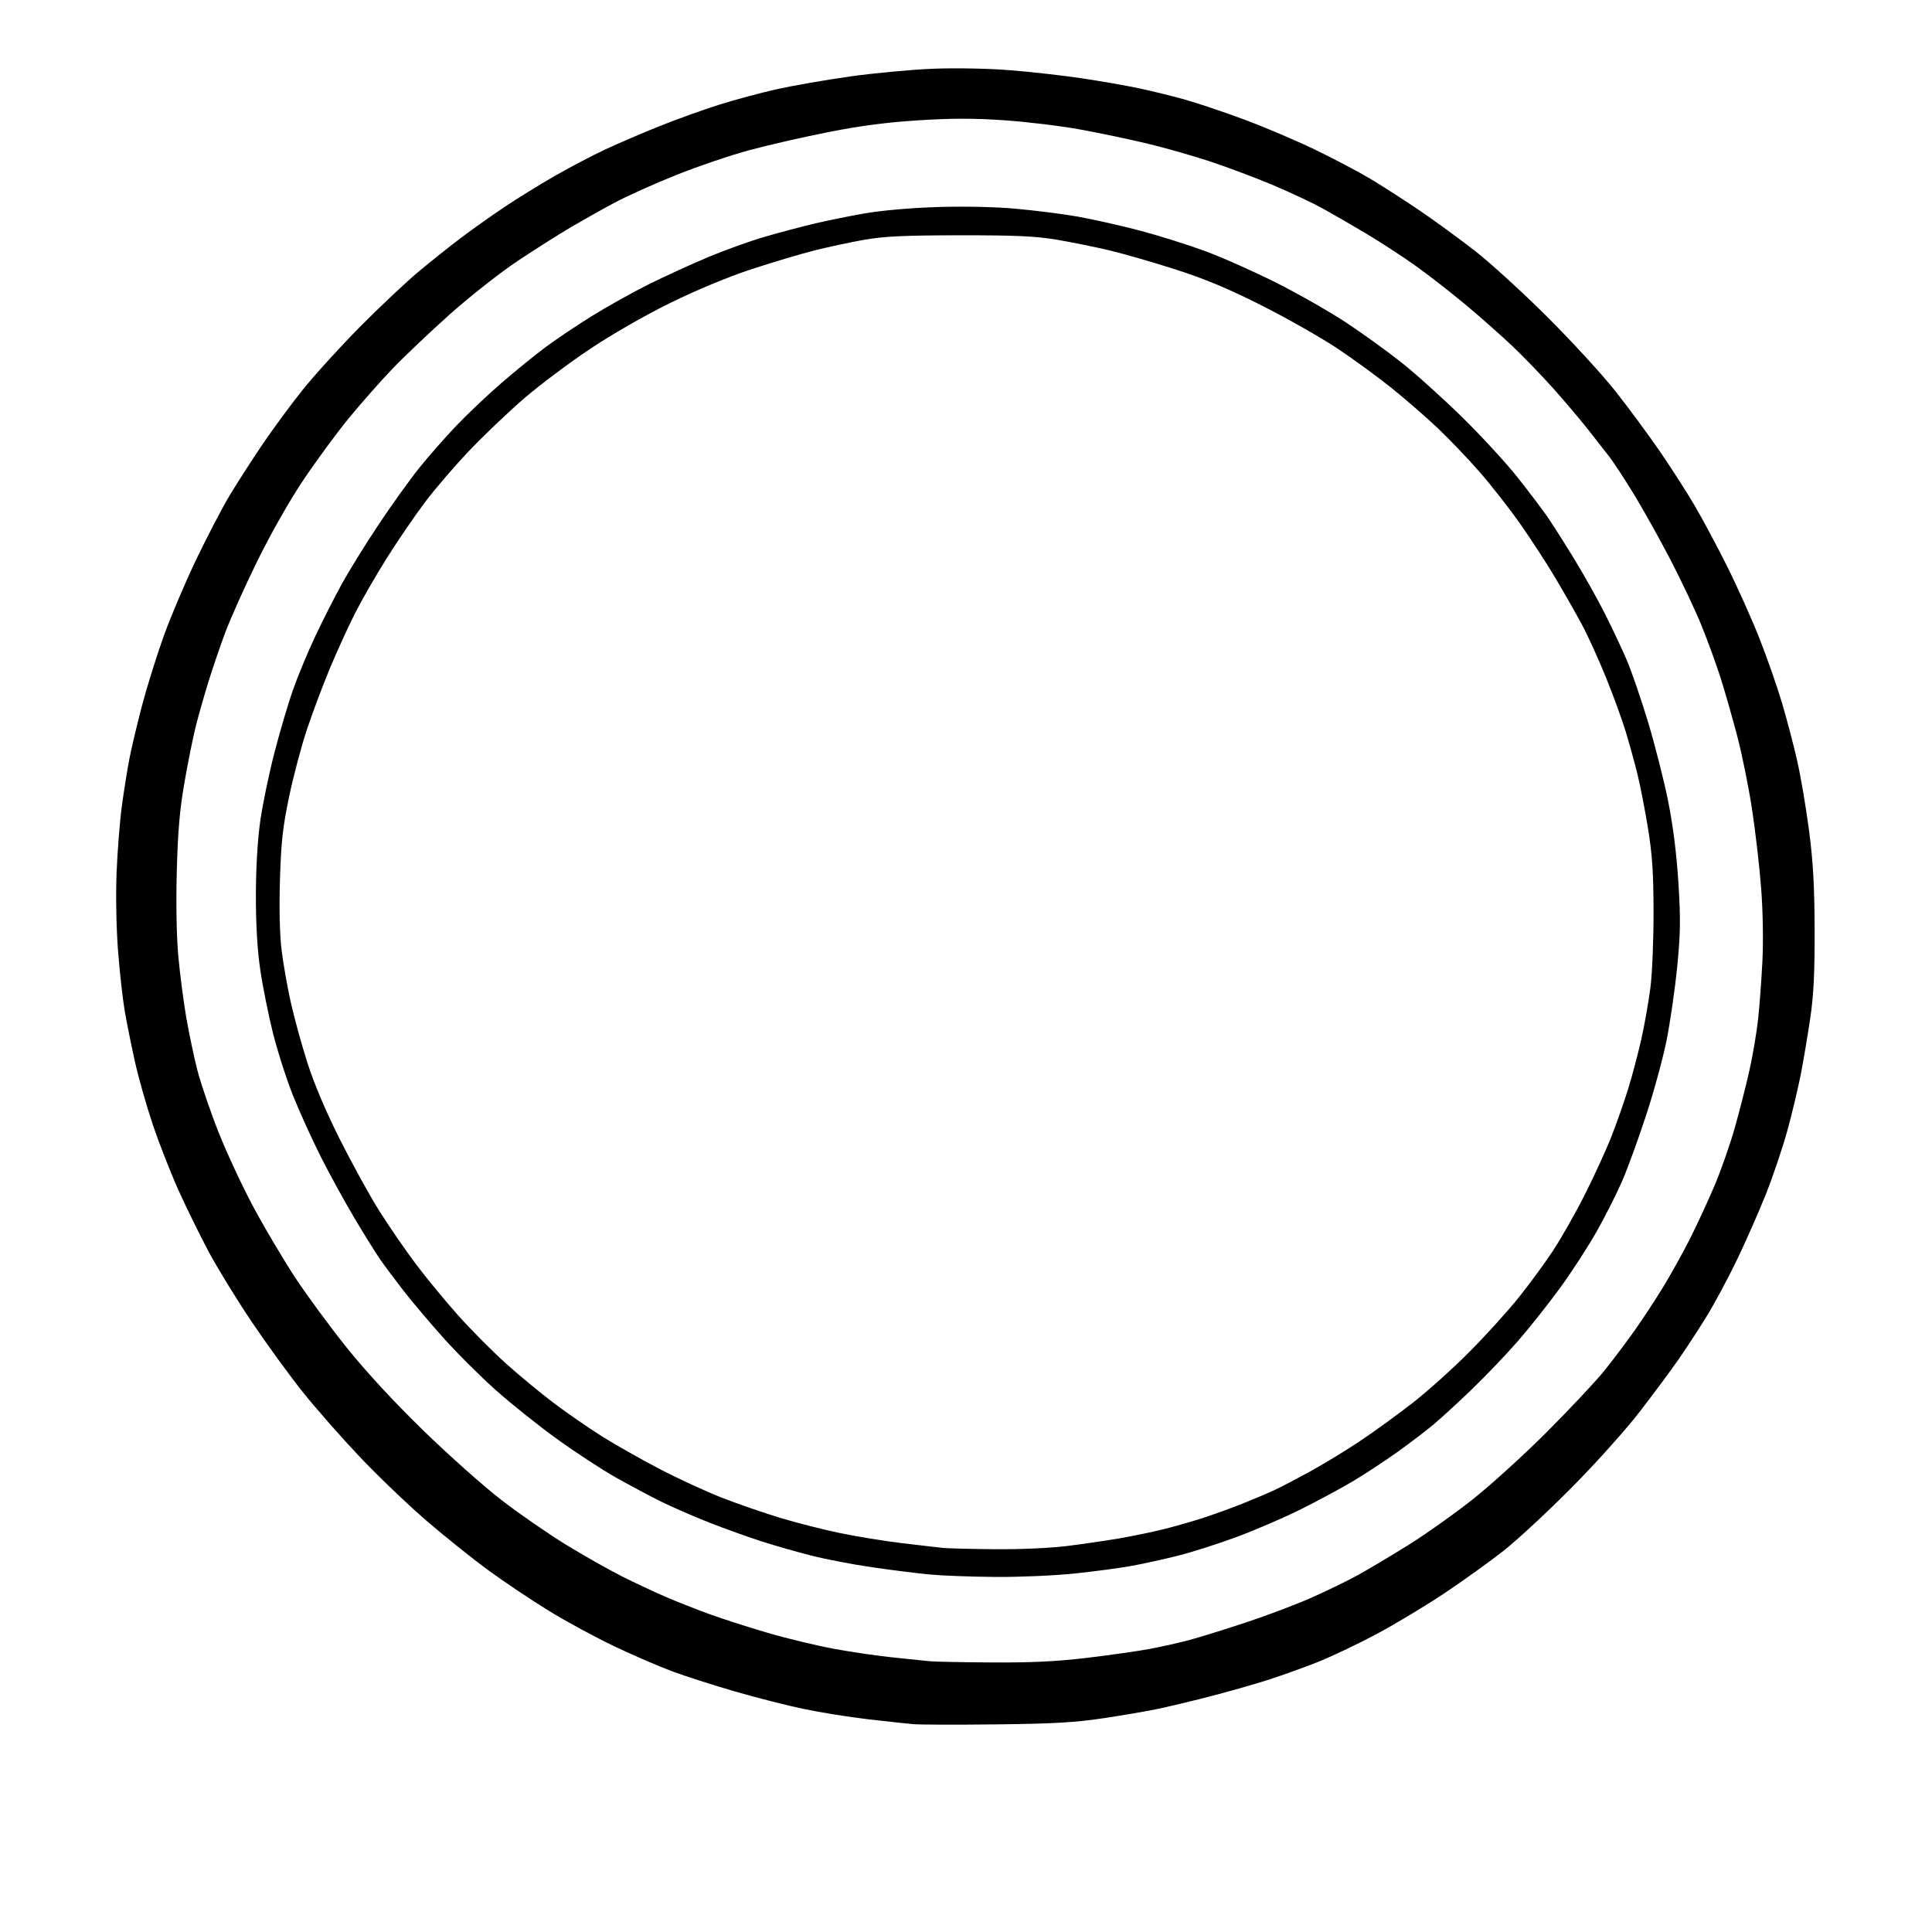<?xml version="1.0" encoding="UTF-8" standalone="no"?>
<svg 
  version="1.1" 
  xmlns="http://www.w3.org/2000/svg" 
  xmlns:xlink="http://www.w3.org/1999/xlink" 
  xmlns:svg="http://www.w3.org/2000/svg"
  xmlns:rdf="http://www.w3.org/1999/02/22-rdf-syntax-ns#"
  xmlns:cc="http://creativecommons.org/ns#"
  xmlns:dc="http://purl.org/dc/elements/1.1/"
  viewBox="0 0 768 768"
  width="768"
  height="768"
>
<style>svg {background-color: white; }</style>"
<path stroke="none" fill="black" fill-rule="evenodd" d="M396.00,685.47C380.32,685.64 365.48,685.60 363.00,685.38C360.52,685.16 352.43,684.27 345.00,683.42C337.57,682.56 326.10,680.72 319.50,679.34C312.90,677.96 300.54,674.81 292.03,672.35C283.52,669.88 272.27,666.27 267.03,664.31C261.79,662.36 251.46,657.89 244.09,654.38C236.71,650.86 225.08,644.56 218.24,640.36C211.40,636.17 200.62,628.95 194.28,624.32C187.94,619.69 176.74,610.72 169.40,604.40C162.06,598.07 150.15,586.66 142.93,579.04C135.72,571.42 125.55,559.86 120.35,553.35C115.14,546.83 106.03,534.30 100.10,525.50C94.16,516.70 86.43,504.10 82.91,497.50C79.39,490.90 73.99,479.88 70.89,473.00C67.80,466.12 63.22,454.43 60.72,447.00C58.22,439.57 55.03,428.32 53.63,422.00C52.22,415.68 50.41,406.65 49.59,401.94C48.78,397.23 47.57,386.43 46.92,377.94C46.23,368.96 45.98,356.01 46.34,347.00C46.68,338.48 47.62,326.55 48.43,320.50C49.25,314.45 50.59,305.98 51.42,301.69C52.25,297.39 54.53,287.78 56.49,280.34C58.45,272.90 62.35,260.44 65.15,252.65C67.96,244.87 73.80,231.14 78.13,222.14C82.46,213.14 88.33,201.89 91.17,197.14C94.02,192.39 99.84,183.32 104.10,177.00C108.37,170.68 115.72,160.69 120.44,154.82C125.15,148.94 135.42,137.67 143.25,129.76C151.09,121.86 161.55,112.01 166.50,107.89C171.45,103.76 179.10,97.67 183.50,94.36C187.90,91.05 195.55,85.63 200.50,82.31C205.45,79.00 214.38,73.48 220.34,70.04C226.31,66.61 235.53,61.77 240.84,59.30C246.15,56.83 255.90,52.65 262.50,50.02C269.10,47.38 279.57,43.62 285.77,41.66C291.97,39.69 302.25,36.92 308.61,35.50C314.97,34.07 328.12,31.78 337.84,30.41C347.55,29.04 362.48,27.65 371.00,27.32C379.98,26.97 392.81,27.22 401.50,27.91C409.75,28.56 422.57,30.01 430.00,31.12C437.43,32.23 447.77,34.04 453.00,35.15C458.23,36.26 466.55,38.32 471.50,39.72C476.45,41.13 486.89,44.66 494.71,47.56C502.53,50.47 515.01,55.77 522.46,59.35C529.91,62.93 539.94,68.22 544.75,71.09C549.56,73.97 558.45,79.69 564.50,83.80C570.55,87.92 580.45,95.15 586.50,99.87C592.55,104.60 605.41,116.35 615.08,125.98C624.75,135.62 636.94,148.90 642.15,155.50C647.37,162.10 655.34,172.90 659.87,179.50C664.39,186.10 670.59,195.75 673.64,200.95C676.69,206.15 682.47,216.95 686.47,224.95C690.48,232.95 696.25,245.80 699.30,253.50C702.35,261.20 706.44,272.90 708.40,279.51C710.35,286.11 713.08,296.52 714.46,302.65C715.85,308.77 717.94,321.14 719.12,330.14C720.74,342.51 721.28,352.11 721.34,369.50C721.39,386.65 720.96,395.55 719.64,404.50C718.67,411.10 717.00,421.05 715.93,426.62C714.85,432.18 712.43,442.39 710.54,449.29C708.65,456.19 704.79,467.61 701.98,474.67C699.16,481.73 694.01,493.44 690.52,500.70C687.03,507.96 681.60,518.09 678.46,523.20C675.31,528.32 670.23,536.10 667.17,540.50C664.11,544.90 657.12,554.31 651.63,561.41C646.10,568.57 634.06,581.98 624.58,591.52C615.19,600.99 603.06,612.23 597.63,616.50C592.20,620.78 581.62,628.38 574.11,633.39C566.60,638.40 554.39,645.73 546.98,649.68C539.57,653.63 529.00,658.64 523.50,660.82C518.00,662.99 509.11,666.17 503.75,667.88C498.39,669.59 488.04,672.53 480.75,674.41C473.46,676.29 464.04,678.54 459.81,679.41C455.58,680.28 445.90,681.93 438.31,683.07C427.41,684.71 418.50,685.22 396.00,685.47zM394.00,660.85C409.87,660.95 419.82,660.48 432.00,659.03C441.07,657.95 452.32,656.35 457.00,655.48C461.68,654.61 468.88,652.98 473.00,651.87C477.12,650.76 487.25,647.61 495.50,644.88C503.75,642.15 515.45,637.72 521.50,635.03C527.55,632.34 535.79,628.33 539.81,626.11C543.83,623.90 552.76,618.58 559.65,614.29C566.54,610.01 578.10,601.81 585.34,596.09C592.58,590.36 605.95,578.21 615.05,569.09C624.15,559.96 634.32,549.12 637.64,545.00C640.97,540.88 646.40,533.67 649.71,529.00C653.03,524.33 658.30,516.28 661.42,511.13C664.54,505.98 669.29,497.40 671.97,492.06C674.65,486.72 678.90,477.53 681.42,471.63C683.94,465.74 687.57,455.42 689.49,448.71C691.40,441.99 694.08,431.55 695.42,425.50C696.77,419.45 698.33,410.23 698.89,405.00C699.45,399.77 700.21,389.42 700.59,381.99C700.99,373.99 700.78,362.17 700.08,352.99C699.42,344.47 697.79,330.32 696.44,321.54C695.10,312.76 692.43,299.64 690.52,292.38C688.61,285.12 685.64,274.75 683.92,269.34C682.19,263.93 678.77,254.55 676.31,248.50C673.85,242.45 668.27,230.65 663.91,222.27C659.55,213.90 653.02,202.22 649.41,196.32C645.80,190.42 641.45,183.77 639.73,181.55C638.02,179.32 634.13,174.35 631.09,170.50C628.04,166.65 621.94,159.45 617.53,154.50C613.11,149.55 605.90,142.07 601.50,137.87C597.10,133.67 588.67,126.20 582.77,121.27C576.87,116.34 567.87,109.33 562.77,105.69C557.67,102.06 548.93,96.35 543.34,93.02C537.76,89.68 529.88,85.12 525.84,82.89C521.80,80.66 512.88,76.47 506.00,73.57C499.12,70.67 487.88,66.45 481.00,64.17C474.12,61.90 462.88,58.70 456.00,57.05C449.12,55.40 437.20,52.90 429.50,51.49C421.80,50.08 408.18,48.42 399.22,47.81C387.16,46.98 378.32,46.99 365.07,47.83C352.50,48.63 341.89,50.02 329.34,52.50C319.53,54.44 305.43,57.66 298.00,59.66C290.57,61.66 277.43,66.12 268.79,69.57C260.15,73.03 249.12,77.98 244.29,80.58C239.45,83.17 231.68,87.54 227.00,90.28C222.32,93.03 212.82,99.05 205.87,103.67C198.89,108.32 186.83,117.80 178.87,124.89C170.97,131.95 160.67,141.72 155.99,146.61C151.30,151.50 143.47,160.38 138.58,166.34C133.69,172.31 125.51,183.45 120.40,191.10C114.94,199.28 107.43,212.53 102.17,223.26C97.25,233.29 91.56,246.00 89.51,251.50C87.47,257.00 84.48,265.77 82.86,271.00C81.24,276.23 79.02,284.03 77.91,288.35C76.81,292.67 74.76,302.80 73.36,310.85C71.41,322.08 70.69,330.44 70.27,346.63C69.93,359.81 70.18,372.61 70.93,380.63C71.60,387.71 73.00,398.49 74.06,404.59C75.12,410.68 77.08,420.00 78.42,425.28C79.76,430.56 83.59,441.77 86.92,450.19C90.26,458.61 96.64,472.25 101.10,480.50C105.55,488.75 112.91,501.12 117.44,508.00C121.97,514.88 131.07,527.25 137.67,535.50C145.35,545.10 156.32,556.98 168.13,568.50C178.29,578.40 192.43,590.98 199.55,596.45C206.67,601.93 218.23,609.91 225.24,614.19C232.25,618.47 242.15,624.07 247.24,626.63C252.33,629.19 260.10,632.83 264.50,634.73C268.90,636.63 276.71,639.71 281.86,641.59C287.01,643.46 297.45,646.82 305.07,649.05C312.68,651.29 324.67,654.17 331.71,655.46C338.74,656.76 349.45,658.31 355.50,658.91C361.55,659.52 367.85,660.17 369.50,660.36C371.15,660.55 382.18,660.77 394.00,660.85zM395.64,626.86C386.21,626.79 374.45,626.35 369.50,625.88C364.55,625.41 354.29,624.12 346.70,623.01C339.10,621.91 328.33,619.85 322.74,618.43C317.16,617.02 308.30,614.50 303.05,612.82C297.80,611.15 288.32,607.75 282.00,605.27C275.68,602.78 266.90,598.96 262.50,596.76C258.10,594.57 250.07,590.28 244.67,587.24C239.26,584.19 228.84,577.38 221.52,572.10C214.19,566.82 203.17,558.02 197.02,552.54C190.87,547.06 181.41,537.61 176.00,531.54C170.59,525.47 163.54,517.12 160.33,512.98C157.12,508.85 153.05,503.39 151.28,500.86C149.50,498.32 144.87,490.90 140.99,484.37C137.11,477.84 131.08,466.88 127.61,460.00C124.13,453.12 119.15,442.18 116.55,435.68C113.94,429.18 110.33,417.93 108.51,410.68C106.70,403.43 104.42,392.10 103.46,385.50C102.29,377.55 101.71,367.59 101.72,356.00C101.73,345.04 102.38,334.02 103.44,326.50C104.37,319.91 106.88,307.76 109.01,299.50C111.14,291.25 114.45,280.00 116.37,274.50C118.29,269.00 122.31,259.32 125.29,253.00C128.27,246.68 133.06,237.22 135.95,232.00C138.83,226.78 145.38,216.20 150.51,208.50C155.64,200.80 162.91,190.68 166.66,186.00C170.42,181.32 177.09,173.73 181.50,169.12C185.90,164.51 194.00,156.85 199.50,152.10C205.00,147.35 212.89,140.95 217.02,137.88C221.16,134.81 229.49,129.23 235.52,125.49C241.56,121.74 251.68,116.11 258.00,112.96C264.32,109.82 274.90,104.98 281.50,102.21C288.10,99.44 298.25,95.79 304.05,94.11C309.86,92.43 318.63,90.10 323.55,88.93C328.47,87.76 337.45,85.93 343.50,84.86C349.91,83.72 361.80,82.66 372.00,82.32C382.68,81.96 394.96,82.20 403.50,82.95C411.20,83.62 422.45,85.05 428.50,86.12C434.55,87.20 445.57,89.67 453.00,91.63C460.43,93.59 472.12,97.26 479.00,99.79C485.88,102.33 498.70,108.04 507.50,112.47C516.30,116.91 528.79,124.04 535.25,128.32C541.72,132.59 551.62,139.75 557.25,144.22C562.89,148.69 573.72,158.46 581.33,165.93C588.93,173.39 598.83,184.16 603.32,189.84C607.81,195.53 613.09,202.51 615.05,205.34C617.02,208.18 621.84,215.76 625.77,222.18C629.70,228.60 635.24,238.50 638.10,244.18C640.95,249.86 644.81,258.07 646.68,262.43C648.55,266.79 652.33,277.80 655.09,286.91C657.85,296.01 661.46,310.22 663.11,318.48C665.08,328.34 666.48,339.51 667.20,351.00C668.11,365.58 668.02,371.17 666.69,384.50C665.82,393.30 663.93,406.35 662.50,413.50C661.07,420.65 657.38,434.15 654.31,443.50C651.24,452.85 647.00,464.50 644.88,469.38C642.77,474.26 638.25,483.23 634.83,489.30C631.42,495.37 624.83,505.55 620.19,511.92C615.54,518.29 608.03,527.77 603.48,533.00C598.94,538.23 590.78,546.78 585.36,552.01C579.94,557.24 573.02,563.59 570.00,566.14C566.98,568.68 560.45,573.65 555.50,577.19C550.55,580.73 542.67,585.91 538.00,588.70C533.33,591.49 524.01,596.52 517.30,599.87C510.59,603.22 499.07,608.20 491.69,610.93C484.32,613.66 473.83,617.01 468.39,618.38C462.95,619.75 454.68,621.58 450.00,622.44C445.32,623.30 435.04,624.67 427.14,625.50C419.25,626.32 405.07,626.94 395.64,626.86zM395.54,615.84C405.30,615.93 417.47,615.39 424.04,614.58C430.34,613.79 439.77,612.42 445.00,611.52C450.23,610.62 458.10,608.99 462.50,607.90C466.90,606.81 474.10,604.74 478.50,603.31C482.90,601.88 490.10,599.26 494.50,597.48C498.90,595.71 504.30,593.42 506.50,592.40C508.70,591.38 514.88,588.16 520.23,585.24C525.59,582.32 534.59,576.86 540.23,573.11C545.88,569.36 555.45,562.43 561.50,557.71C567.55,552.99 577.77,543.81 584.20,537.31C590.64,530.82 599.33,521.23 603.53,516.00C607.73,510.77 613.85,502.45 617.13,497.50C620.42,492.55 626.18,482.43 629.93,475.00C633.68,467.57 638.43,457.23 640.48,452.00C642.54,446.77 645.55,438.23 647.17,433.00C648.80,427.77 651.18,418.77 652.47,413.00C653.76,407.23 655.39,398.00 656.08,392.50C656.78,387.00 657.34,373.50 657.31,362.50C657.28,346.76 656.80,339.63 655.06,329.00C653.84,321.57 651.95,311.90 650.86,307.50C649.77,303.10 647.71,295.68 646.30,291.00C644.89,286.32 641.37,276.65 638.48,269.50C635.59,262.35 631.30,252.90 628.95,248.50C626.59,244.10 621.86,235.78 618.43,230.00C615.01,224.22 608.73,214.55 604.49,208.51C600.26,202.46 592.99,193.15 588.34,187.81C583.69,182.48 576.11,174.54 571.50,170.17C566.88,165.80 558.65,158.64 553.20,154.26C547.75,149.88 538.04,142.79 531.63,138.52C525.21,134.25 511.76,126.60 501.73,121.53C488.39,114.79 479.21,110.94 467.50,107.18C458.70,104.35 446.88,100.93 441.23,99.58C435.58,98.23 426.13,96.31 420.23,95.31C411.62,93.86 403.97,93.51 381.50,93.53C359.36,93.56 351.42,93.93 343.54,95.32C338.07,96.28 329.07,98.21 323.54,99.61C318.02,101.01 306.75,104.38 298.50,107.09C289.42,110.08 276.76,115.34 266.43,120.42C256.36,125.37 243.24,132.90 234.43,138.79C226.22,144.28 214.55,153.03 208.50,158.24C202.45,163.44 192.78,172.64 187.00,178.67C181.22,184.69 173.14,194.07 169.04,199.51C164.94,204.94 158.04,215.04 153.70,221.95C149.36,228.85 143.64,238.80 140.99,244.06C138.34,249.32 133.91,259.04 131.14,265.66C128.38,272.28 124.29,283.15 122.06,289.82C119.83,296.48 116.62,308.59 114.92,316.72C112.38,328.91 111.74,334.69 111.29,349.69C110.94,361.21 111.18,371.47 111.94,377.69C112.60,383.08 114.25,392.45 115.60,398.50C116.96,404.55 119.92,415.34 122.20,422.47C124.84,430.78 129.50,441.75 135.13,452.97C139.98,462.61 147.02,475.38 150.78,481.36C154.54,487.33 161.05,496.79 165.24,502.38C169.44,507.97 177.06,517.24 182.19,522.96C187.31,528.69 195.86,537.30 201.20,542.08C206.53,546.87 215.18,554.00 220.41,557.93C225.64,561.87 234.16,567.74 239.33,571.00C244.51,574.25 254.76,580.05 262.12,583.90C269.48,587.74 280.68,592.91 287.00,595.37C293.32,597.84 303.69,601.42 310.04,603.34C316.39,605.27 326.96,607.97 333.54,609.34C340.12,610.72 351.35,612.56 358.50,613.42C365.65,614.28 373.07,615.14 375.00,615.33C376.93,615.52 386.17,615.75 395.54,615.84z" />

</svg>